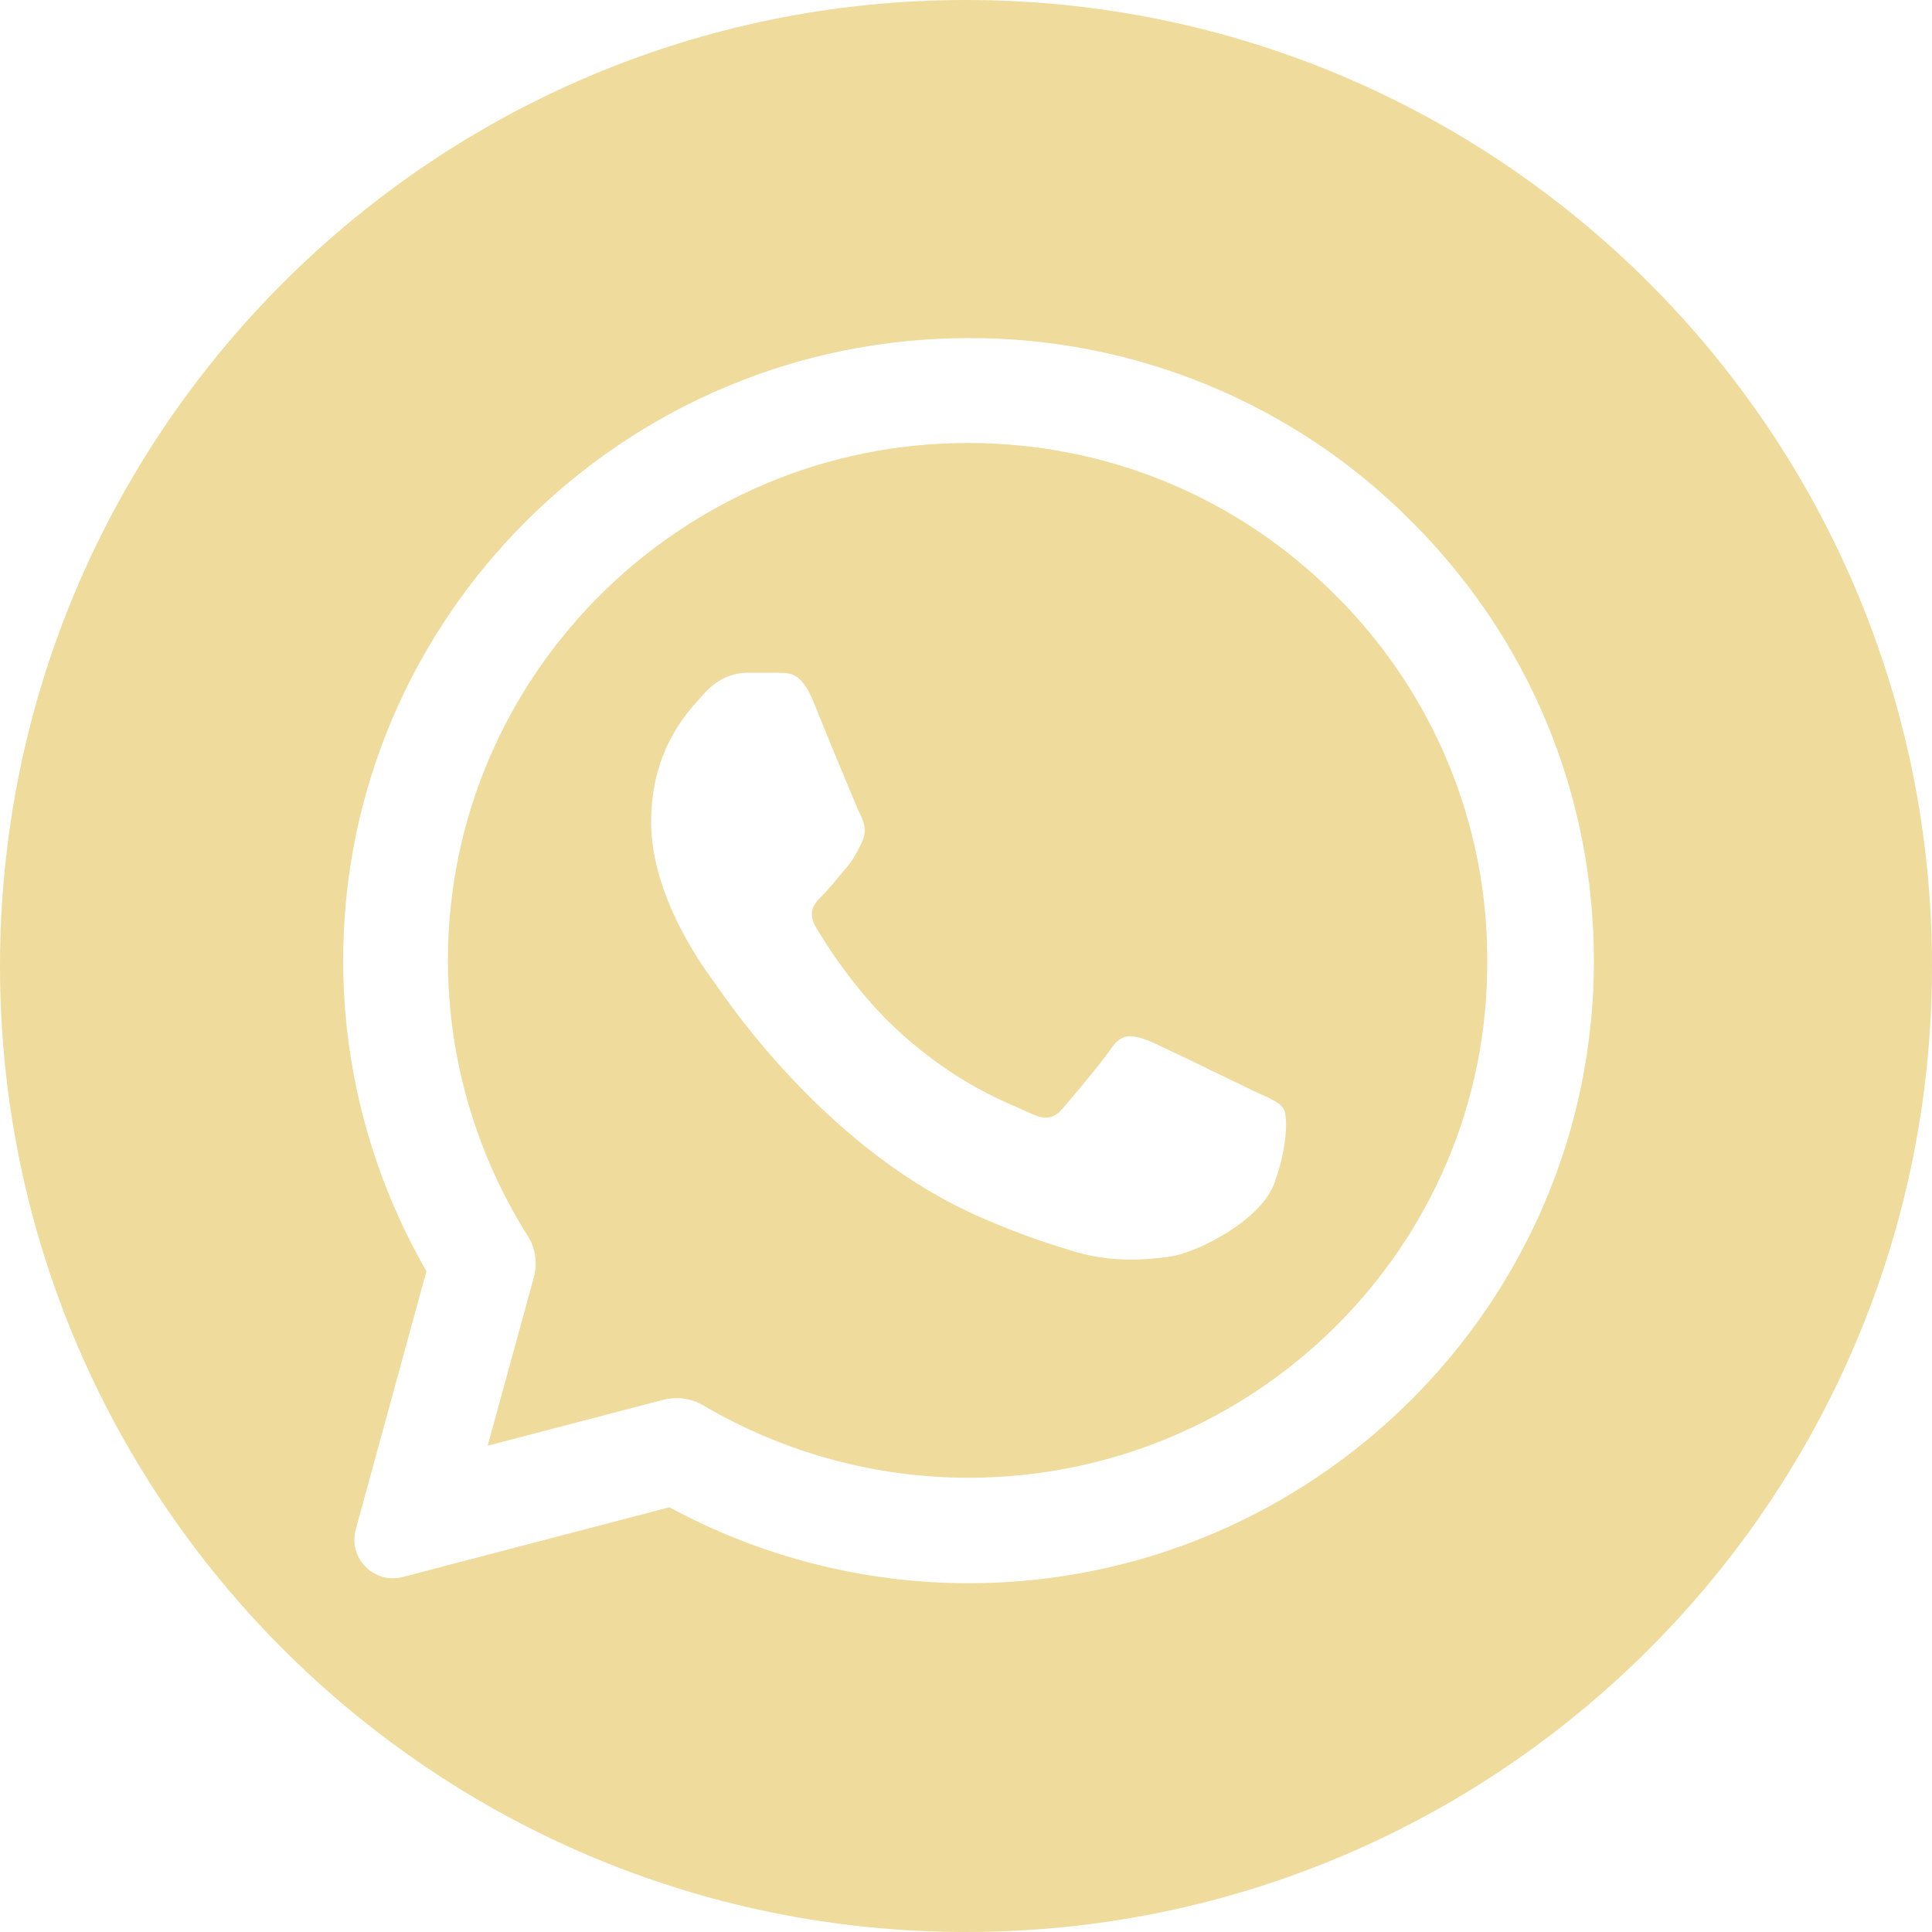 <?xml version="1.0" encoding="UTF-8"?> <svg xmlns="http://www.w3.org/2000/svg" width="50" height="50" viewBox="0 0 50 50" fill="none"> <path fill-rule="evenodd" clip-rule="evenodd" d="M25 50C38.807 50 50 38.807 50 25C50 11.193 38.807 0 25 0C11.193 0 0 11.193 0 25C0 38.807 11.193 50 25 50ZM31.267 9.969C33.233 10.781 35.017 11.974 36.514 13.479C39.568 16.518 41.25 20.564 41.25 24.87C41.25 33.742 33.982 40.974 25.065 40.974C22.354 40.974 19.692 40.291 17.324 39.008L10.425 40.812C9.68 41.007 9.004 40.323 9.207 39.581L11.036 32.898C9.632 30.46 8.881 27.698 8.881 24.854C8.881 15.981 16.148 8.75 25.065 8.75C27.194 8.743 29.302 9.157 31.267 9.969ZM18.206 36.375C20.28 37.594 22.648 38.244 25.065 38.244C32.48 38.244 38.523 32.248 38.49 24.87C38.496 23.11 38.152 21.367 37.476 19.741C36.801 18.114 35.807 16.638 34.554 15.396C32.023 12.861 28.642 11.464 25.049 11.464C17.634 11.464 11.592 17.476 11.592 24.854C11.594 27.371 12.307 29.838 13.649 31.971C13.857 32.292 13.918 32.686 13.817 33.054L12.621 37.415L17.164 36.227C17.517 36.135 17.893 36.188 18.206 36.375ZM31.909 27.974C32.152 28.091 32.347 28.186 32.447 28.234C32.528 28.272 32.602 28.306 32.671 28.338C32.947 28.465 33.123 28.545 33.215 28.689C33.329 28.867 33.329 29.664 32.986 30.606C32.66 31.549 31.043 32.41 30.259 32.524C29.556 32.621 28.675 32.67 27.711 32.361C27.123 32.182 26.372 31.939 25.408 31.516C21.536 29.854 18.933 26.068 18.54 25.497C18.522 25.47 18.509 25.451 18.5 25.439L18.497 25.435C18.289 25.159 16.851 23.251 16.851 21.279C16.851 19.45 17.74 18.478 18.16 18.02C18.195 17.981 18.227 17.947 18.255 17.915C18.631 17.509 19.055 17.411 19.333 17.411H20.117C20.145 17.413 20.175 17.414 20.206 17.414C20.441 17.417 20.743 17.42 21.031 18.11C21.358 18.923 22.175 20.905 22.273 21.1C22.371 21.295 22.436 21.523 22.305 21.799C22.294 21.821 22.283 21.843 22.273 21.864C22.16 22.09 22.076 22.257 21.897 22.465C21.834 22.538 21.768 22.617 21.702 22.697C21.56 22.868 21.415 23.042 21.293 23.164C21.08 23.375 20.884 23.586 21.113 23.993C21.358 24.399 22.158 25.715 23.367 26.788C24.68 27.955 25.825 28.445 26.385 28.684C26.48 28.725 26.558 28.758 26.617 28.786C27.025 28.997 27.27 28.965 27.499 28.689C27.727 28.429 28.495 27.519 28.773 27.113C29.05 26.723 29.312 26.788 29.687 26.918C29.959 27.028 31.161 27.611 31.909 27.974Z" fill="#EFDB9C"></path> </svg> 